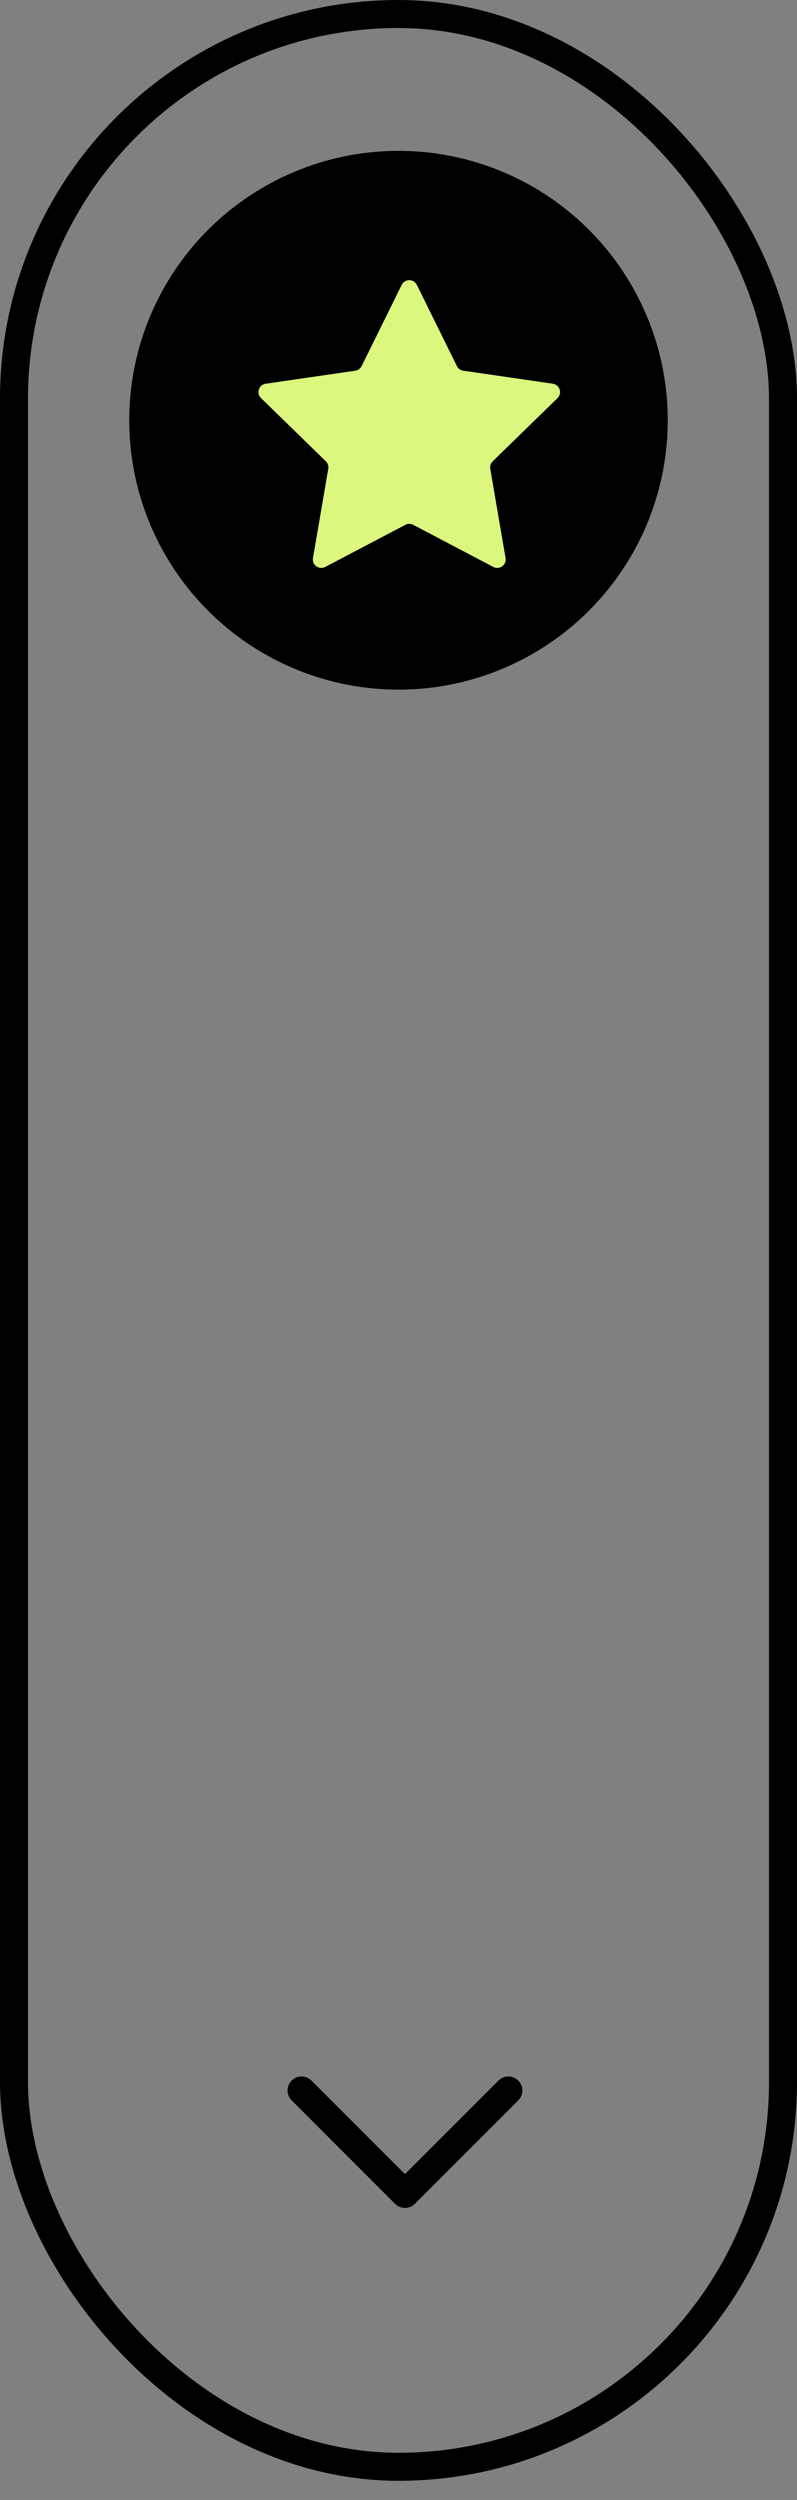 <?xml version="1.0" encoding="UTF-8"?> <svg xmlns="http://www.w3.org/2000/svg" width="37" height="116" viewBox="0 0 37 116" fill="none"><rect x="0" y="0" width="37" height="116" fill="#808080" stroke="none"/><circle cx="18.5" cy="19.5" r="12.5" fill="black"></circle><path d="M23.6 97L18.8 101.8L14 97" stroke="black" stroke-width="1.3" stroke-linecap="round" stroke-linejoin="round"></path><rect x="0.65" y="0.65" width="35.7" height="113.811" rx="17.85" stroke="black" stroke-width="1.3"></rect><path d="M18.649 13.218C18.793 12.927 19.207 12.927 19.351 13.218L21.211 16.986C21.268 17.102 21.378 17.182 21.506 17.201L25.664 17.805C25.985 17.852 26.114 18.247 25.881 18.473L22.872 21.406C22.78 21.496 22.738 21.626 22.76 21.753L23.47 25.895C23.525 26.214 23.189 26.458 22.902 26.307L19.182 24.352C19.068 24.292 18.932 24.292 18.818 24.352L15.098 26.307C14.811 26.458 14.475 26.214 14.53 25.895L15.24 21.753C15.262 21.626 15.22 21.496 15.128 21.406L12.119 18.473C11.886 18.247 12.014 17.852 12.336 17.805L16.494 17.201C16.622 17.182 16.732 17.102 16.789 16.986L18.649 13.218Z" fill="#DBF77E"></path></svg> 